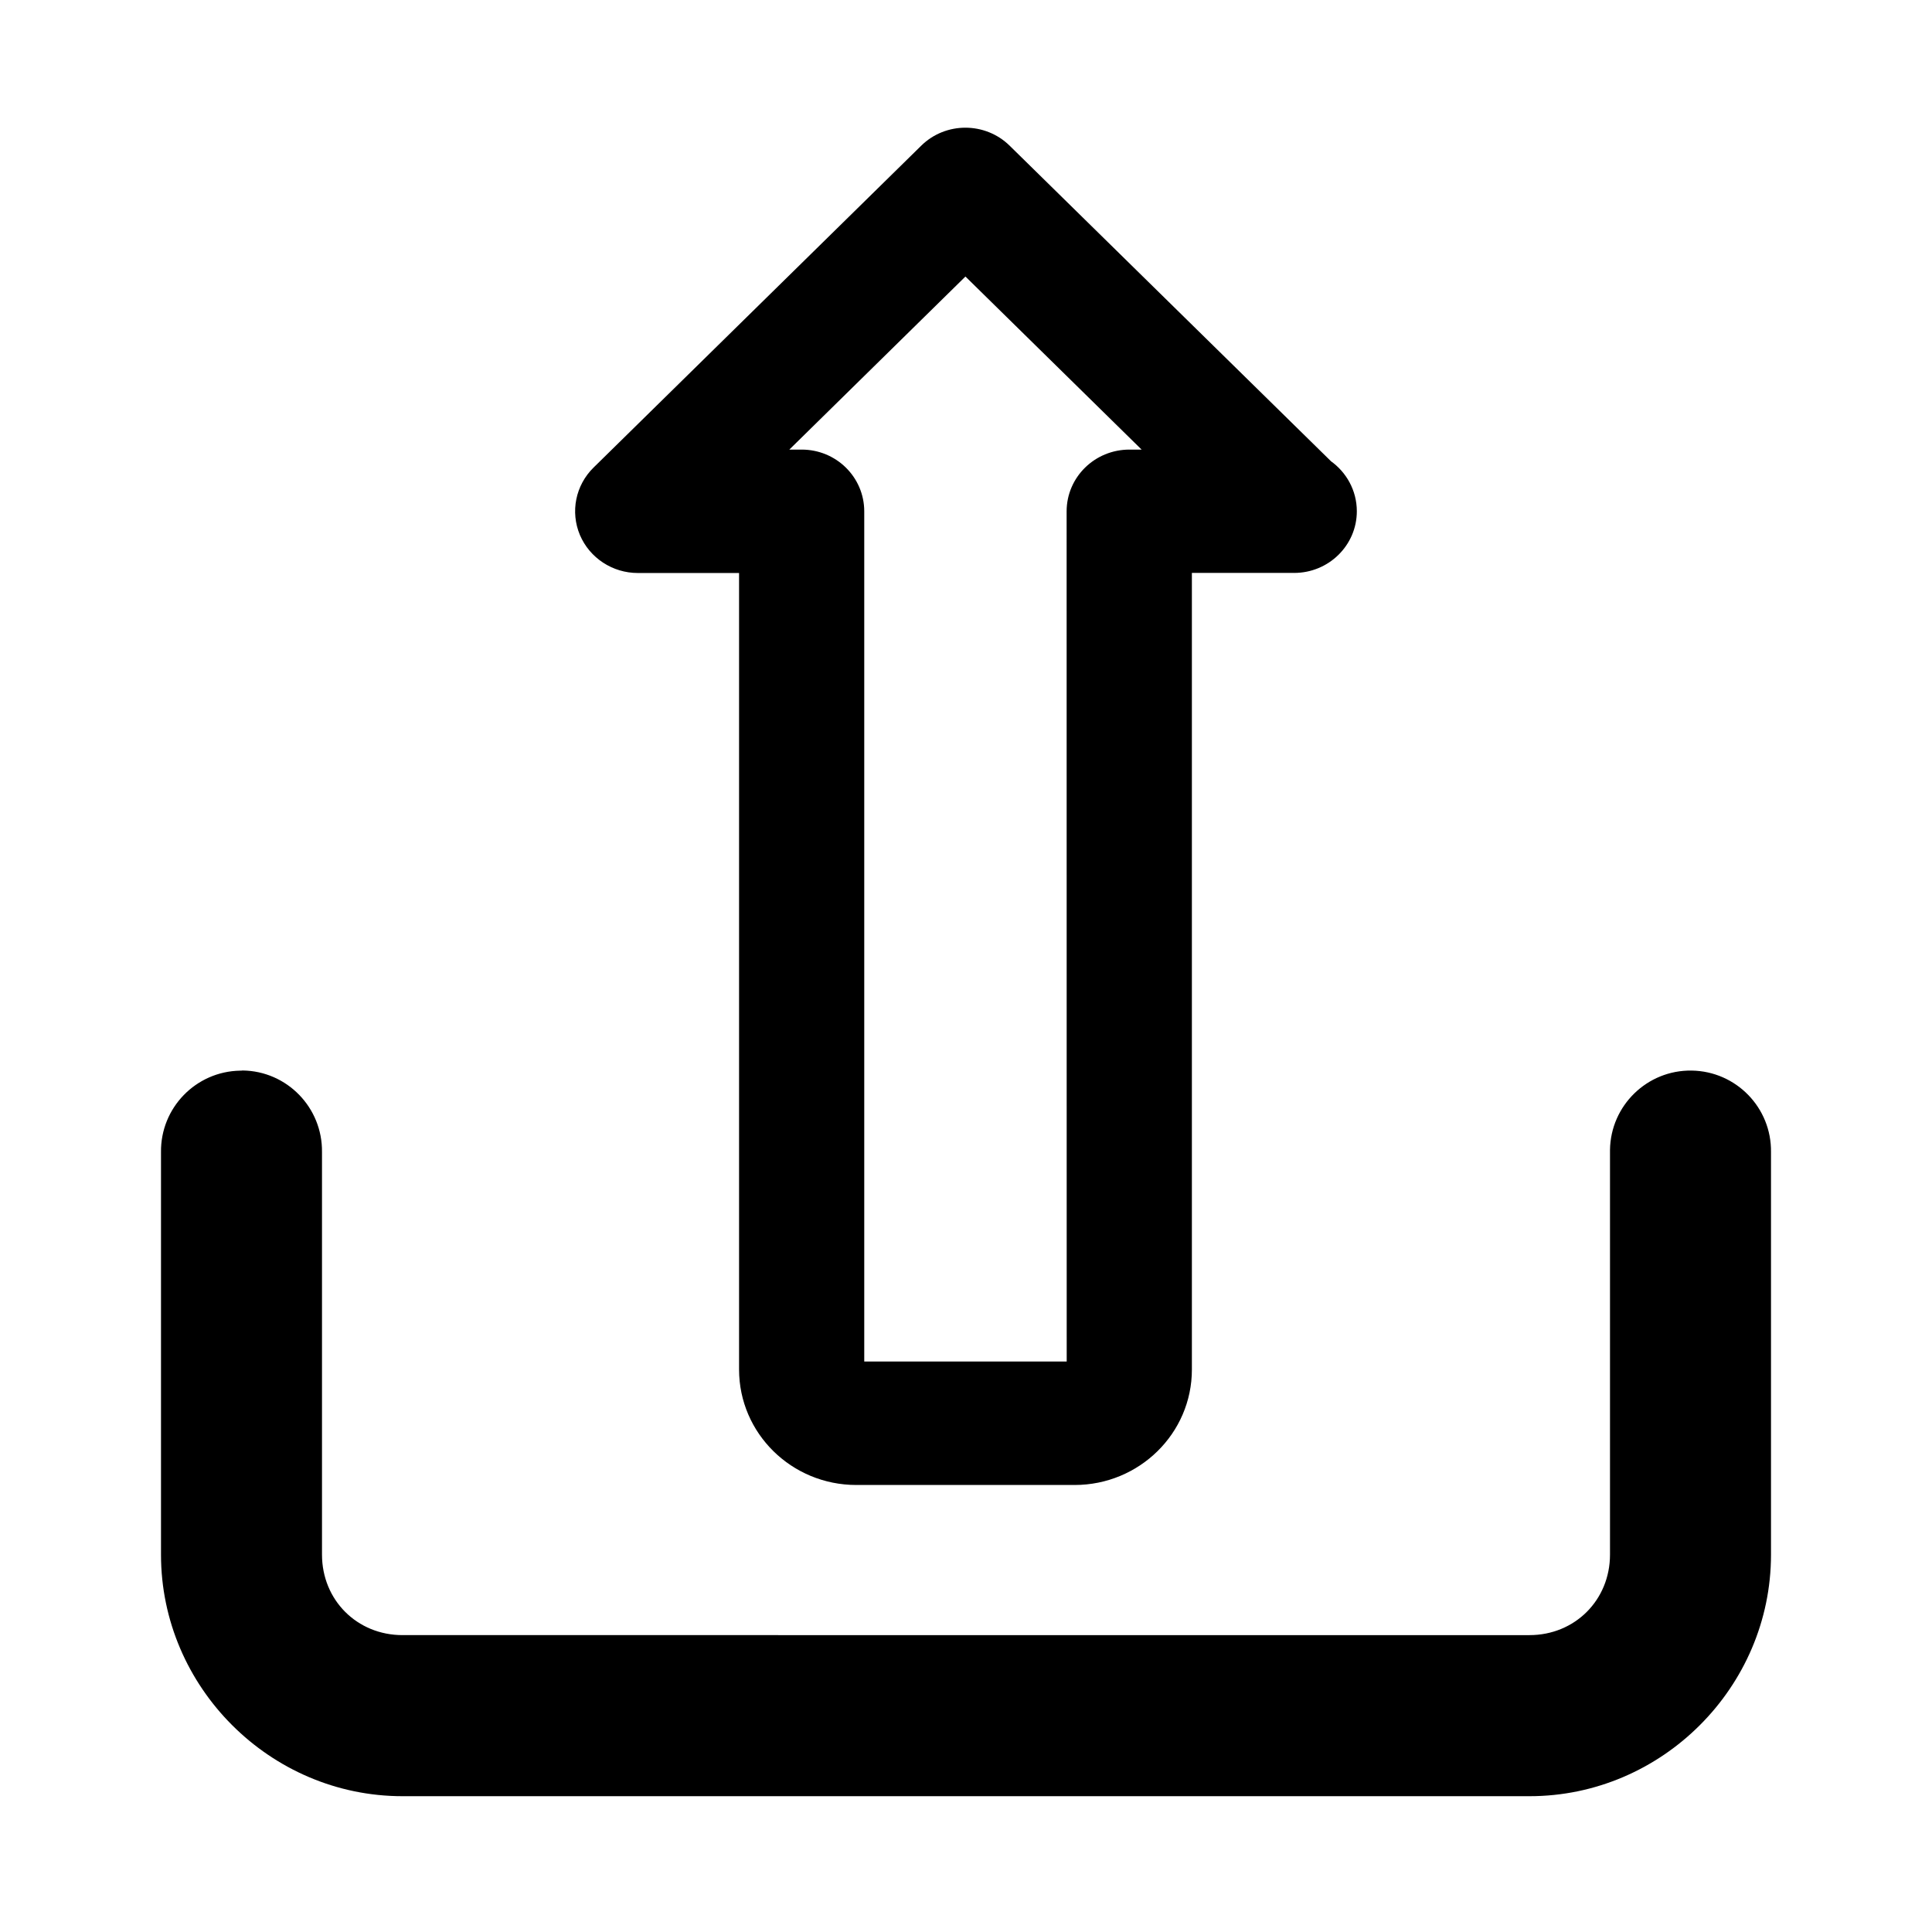<?xml version="1.0" encoding="utf-8"?>
<!-- Generator: Adobe Illustrator 16.0.0, SVG Export Plug-In . SVG Version: 6.00 Build 0)  -->
<!DOCTYPE svg PUBLIC "-//W3C//DTD SVG 1.1//EN" "http://www.w3.org/Graphics/SVG/1.1/DTD/svg11.dtd">
<svg version="1.1" id="Layer_1" xmlns="http://www.w3.org/2000/svg" xmlns:xlink="http://www.w3.org/1999/xlink" x="0px" y="0px"
	 width="24px" height="24px" viewBox="0 0 24 24" enable-background="new 0 0 24 24" xml:space="preserve">
<path d="M2.984,13.3C2.433,13.309,1.993,13.762,2,14.313v5c0,1.645,1.355,3,3,3h14c1.645,0,3-1.355,3-3v-5
	c0.008-0.553-0.434-1.006-0.986-1.014c-0.552-0.008-1.006,0.434-1.014,0.985c0,0.009,0,0.019,0,0.028v5c0,0.564-0.436,1-1,1H5
	c-0.565,0-1-0.436-1-1v-5c0.007-0.552-0.434-1.007-0.986-1.014C3.004,13.3,2.994,13.3,2.984,13.3z"/>
<g>
	<path stroke="#000000" stroke-width="0.2" stroke-miterlimit="10" d="M13.35,18.347h-2.713c-0.749,0-1.356-0.598-1.356-1.334V7.018
		H7.923c-0.273,0-0.521-0.162-0.627-0.411C7.191,6.357,7.249,6.071,7.443,5.88l4.071-3.999c0.264-0.26,0.694-0.259,0.958,0
		l3.998,3.926c0.172,0.121,0.285,0.32,0.285,0.544c0,0.368-0.305,0.666-0.678,0.666c-0.004,0-0.01,0.001-0.014,0h-1.357v9.995
		C14.707,17.749,14.098,18.347,13.35,18.347z M9.561,5.685h0.398c0.374,0,0.677,0.298,0.677,0.667v10.661h2.715L13.35,6.352
		c0-0.369,0.305-0.667,0.68-0.667h0.396l-2.433-2.39L9.561,5.685z"/>
</g>
</svg>
